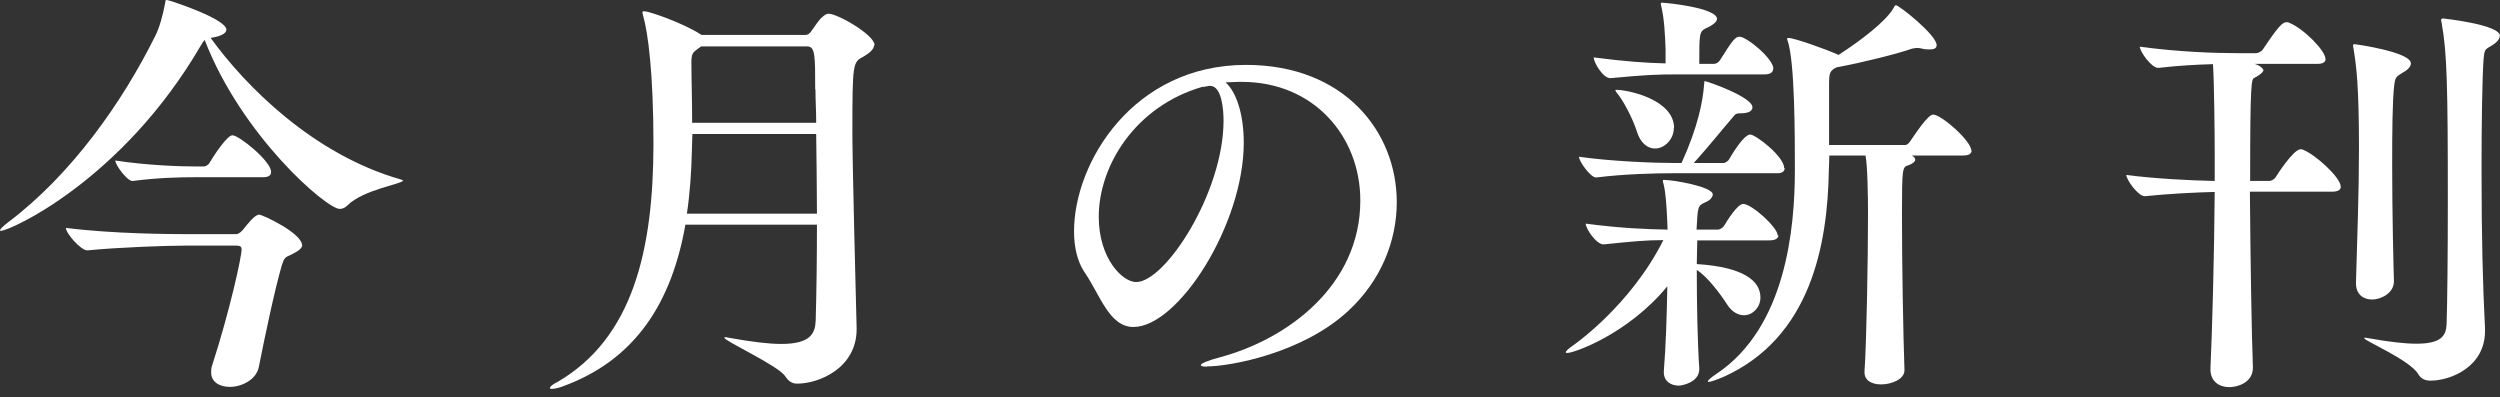 <svg width="258" height="41" viewBox="0 0 258 41" fill="none" xmlns="http://www.w3.org/2000/svg">
<rect x="0" y="0" width="258" height="41" fill="#333333" stroke="none"/>
<path d="M41.626 18.598C41.626 18.984 37.556 19.525 35.882 21.174C35.624 21.431 35.367 21.56 35.058 21.56C33.693 21.56 24.934 14.013 21.122 4.121C20.993 4.25 20.865 4.482 20.684 4.765C12.57 18.649 1.005 23.827 0.077 23.827C0.026 23.827 0 23.775 0 23.75C0 23.672 0.258 23.389 0.824 22.951C7.367 18.031 12.622 10.561 16.022 3.709C16.46 2.885 16.846 1.391 17.027 0.386C17.078 0.129 17.027 0 17.233 0C17.413 0 23.363 1.932 23.363 3.065C23.363 3.426 22.848 3.709 21.998 3.864C21.921 3.864 21.818 3.915 21.74 3.915C25.347 8.913 32.379 15.97 41.369 18.521C41.497 18.572 41.575 18.598 41.575 18.649L41.626 18.598ZM31.194 25.269C31.194 25.656 30.704 25.965 29.957 26.326C29.442 26.532 29.314 26.635 29.082 27.382C28.335 29.932 27.279 35.006 26.712 37.865C26.454 39.179 24.96 39.926 23.724 39.926C22.668 39.926 21.792 39.437 21.792 38.432C21.792 38.226 21.792 37.994 21.869 37.788C23.75 31.967 24.934 26.48 24.934 25.733C24.934 25.424 24.754 25.347 24.368 25.347H19.165C17.181 25.347 12.158 25.527 9.041 25.836H8.99C8.346 25.836 6.8 24.084 6.8 23.518C11.617 24.136 17.671 24.162 19.165 24.162H24.368C24.677 24.162 24.934 23.853 25.063 23.724C25.578 23.08 26.3 22.153 26.738 22.153C27.124 22.153 31.168 24.084 31.168 25.295L31.194 25.269ZM27.974 17.774C27.974 18.031 27.794 18.289 27.15 18.289H20.143C18.521 18.289 16.254 18.34 13.704 18.675H13.652C13.137 18.675 11.901 17.052 11.901 16.563C15.017 17.052 18.521 17.181 20.221 17.181H21.045C21.174 17.181 21.483 17.052 21.612 16.82C22.049 16.073 23.441 13.961 23.981 13.961C24.677 13.961 27.974 16.64 27.974 17.722V17.774Z" fill="white"/>
<path d="M90.207 4.662C90.207 5.023 89.847 5.409 89.1 5.847C88.018 6.414 87.966 6.465 87.966 13.601C87.966 14.399 87.966 16.795 88.404 33.898V33.976C88.404 37.968 84.54 39.591 82.274 39.591C81.758 39.591 81.398 39.385 81.011 38.793C80.213 37.685 74.752 35.186 74.752 34.852C74.752 34.8 74.804 34.8 74.881 34.8C74.932 34.8 75.061 34.8 75.19 34.852C77.611 35.289 79.363 35.495 80.625 35.495C83.639 35.495 84.128 34.414 84.18 33.074C84.257 30.318 84.309 26.815 84.309 23.183H70.734C69.343 31.065 65.685 37.17 57.932 39.926C57.545 40.055 57.185 40.132 56.953 40.132C56.773 40.132 56.747 40.081 56.747 40.055C56.747 39.926 56.953 39.694 57.545 39.411C65.376 34.852 67.411 25.681 67.437 14.966C67.437 7.47 66.87 3.4 66.38 1.648C66.329 1.468 66.303 1.391 66.303 1.288C66.303 1.159 66.38 1.159 66.484 1.159C66.973 1.159 70.425 2.344 72.279 3.529L72.408 3.606H83.098C83.304 3.606 83.459 3.555 83.665 3.297C83.974 2.911 84.489 2.035 84.901 1.726C85.107 1.545 85.287 1.417 85.519 1.417C86.447 1.417 90.259 3.606 90.259 4.662H90.207ZM84.206 13.832H71.455C71.455 14.348 71.403 14.966 71.403 15.507C71.352 17.773 71.197 19.989 70.888 22.049H84.309C84.309 19.242 84.257 16.434 84.231 13.858L84.206 13.832ZM84.128 9.222C84.128 5.718 84.128 4.791 83.304 4.791H72.356L71.996 5.049C71.507 5.409 71.352 5.538 71.352 6.44C71.352 8.114 71.429 10.329 71.429 12.673H84.231C84.231 11.437 84.154 10.252 84.154 9.222H84.128Z" fill="white"/>
<path d="M124.57 37.84C124.132 37.84 123.926 37.788 123.926 37.659C123.926 37.531 124.57 37.221 125.935 36.861C132.915 34.98 140.385 29.442 140.385 20.684C140.385 14.116 135.62 8.449 128.15 8.449H127.789C127.352 8.449 126.914 8.5 126.476 8.5C127.609 9.505 128.356 11.823 128.356 14.734C128.356 23.157 121.607 33.744 116.971 33.744C114.472 33.744 113.545 30.447 111.896 28.051C111.201 26.995 110.84 25.553 110.84 23.878C110.84 16.743 116.971 6.697 128.588 6.697C138.711 6.697 144.146 13.575 144.146 20.865C144.146 24.857 142.523 28.979 139.098 32.121C134.409 36.449 126.965 37.814 124.544 37.814L124.57 37.84ZM113.39 22.359C113.39 26.686 115.837 29.107 117.254 29.107C120.268 29.107 126.27 19.86 126.27 12.441C126.27 11.308 126.089 8.861 124.879 8.861C124.801 8.861 124.673 8.861 124.518 8.913C124.338 8.964 124.209 8.964 124.08 8.964C117.151 10.973 113.39 17.104 113.39 22.384V22.359Z" fill="white"/>
<path d="M183.531 24.291C183.531 24.548 183.299 24.806 182.604 24.806H175.16C175.16 25.553 175.108 26.377 175.108 27.253C179.977 27.562 181.677 29.004 181.677 30.704C181.677 31.709 180.878 32.533 179.977 32.533C179.41 32.533 178.74 32.224 178.225 31.4C177.401 30.138 176.216 28.592 175.108 27.845C175.108 31.349 175.185 35.418 175.366 38.02V38.097C175.366 39.488 173.537 39.797 173.254 39.797C172.455 39.797 171.708 39.359 171.708 38.432V38.303C171.914 35.753 172.017 32.508 172.069 29.545C167.999 34.491 162.435 36.423 161.765 36.423C161.636 36.423 161.585 36.423 161.585 36.346C161.585 36.268 161.791 36.037 162.229 35.727C162.435 35.599 168.282 31.529 171.657 24.78C169.853 24.78 168.54 24.909 165.526 25.218H165.474C164.727 25.218 163.646 23.595 163.646 23.08C167.381 23.569 169.879 23.647 172.094 23.698C172.094 23.209 172.043 22.822 172.043 22.462C171.991 21.457 171.914 19.886 171.682 19.01C171.631 18.83 171.605 18.752 171.605 18.649C171.605 18.546 171.657 18.572 171.811 18.572C172.687 18.572 176.757 19.268 176.757 20.066C176.757 20.324 176.499 20.684 175.958 20.89C175.211 21.251 175.211 21.277 175.082 23.698H177.272C177.478 23.698 177.787 23.518 177.916 23.312C178.225 22.797 179.307 21.045 179.899 21.045C180.775 21.045 183.454 23.466 183.454 24.291H183.531ZM184.175 17.361C184.175 17.619 183.995 17.877 183.428 17.877H172.635C170.832 17.877 167.638 17.954 164.753 18.314H164.702C164.135 18.314 162.95 16.64 162.95 16.177C166.376 16.666 170.832 16.82 172.713 16.82H173.537C175.237 13.085 175.726 10.458 175.855 8.81C175.907 8.449 175.855 8.372 175.932 8.372C176.139 8.372 180.852 9.994 180.852 11.076C180.852 11.437 180.492 11.694 179.616 11.694C178.998 11.694 179.049 11.875 178.689 12.261C177.813 13.266 176.319 15.146 174.799 16.82H177.942C177.942 16.82 178.302 16.692 178.431 16.46C178.611 16.151 179.925 13.884 180.621 13.884C181.187 13.884 184.124 16.151 184.124 17.336L184.175 17.361ZM182.99 7.109C182.99 7.367 182.81 7.676 182.115 7.676H173.228C170.858 7.676 169.853 7.728 166.221 8.063H166.17C165.423 8.063 164.47 6.44 164.47 5.925C167.844 6.362 169.905 6.491 171.888 6.543V5.1C171.837 3.658 171.76 1.983 171.45 0.67C171.399 0.541 171.399 0.464 171.399 0.361C171.399 0.258 171.45 0.283 171.579 0.283C171.94 0.283 177.195 0.799 177.195 1.958C177.195 2.215 176.834 2.576 176.061 2.911C175.366 3.271 175.366 3.426 175.366 6.594H176.886C177.117 6.594 177.375 6.414 177.504 6.208C178.766 4.199 179.075 3.787 179.513 3.787C180.26 3.787 183.016 6.053 183.016 7.109H182.99ZM172.738 13.214C172.738 14.399 171.76 15.326 170.806 15.326C170.059 15.326 169.312 14.811 168.926 13.575C168.617 12.57 167.818 10.896 167.097 9.891C166.84 9.582 166.711 9.402 166.711 9.325C166.711 9.273 166.762 9.273 166.84 9.273C167.973 9.273 172.764 10.252 172.764 13.214H172.738ZM203.469 15.533C203.469 15.79 203.288 16.048 202.593 16.048H197.287C197.544 16.177 197.647 16.305 197.647 16.486C197.647 16.692 197.338 16.924 196.952 17.052C196.333 17.233 196.282 17.233 196.282 22.23C196.282 27.227 196.411 34.491 196.54 38.175V38.226C196.54 39.102 195.277 39.669 194.118 39.669C193.191 39.669 192.418 39.282 192.418 38.432V38.303C192.624 35.444 192.779 26.738 192.779 21.998C192.779 20.169 192.727 17.078 192.521 16.048H188.786C188.786 16.743 188.735 17.284 188.735 17.593C188.606 25.295 186.854 34.852 177.864 38.896C177.117 39.205 176.551 39.411 176.319 39.411C176.267 39.411 176.242 39.411 176.242 39.359C176.242 39.282 176.499 38.999 177.169 38.561C184.278 33.796 185.231 23.647 185.231 17.567C185.231 13.961 185.231 6.388 184.484 4.199C184.433 4.121 184.433 4.018 184.433 3.993C184.433 3.941 184.484 3.915 184.562 3.915C185.18 3.915 188.503 5.1 189.739 5.667C192.057 4.173 194.556 2.241 195.355 0.927C195.483 0.721 195.535 0.541 195.664 0.541C195.973 0.541 199.862 3.606 199.862 4.662C199.862 4.971 199.605 5.1 199.167 5.1C198.961 5.1 198.678 5.1 198.368 5.023C198.188 4.971 198.008 4.946 197.802 4.946C197.673 4.946 197.493 4.997 197.312 5.023C195.87 5.538 192.186 6.465 189.507 6.955C188.863 7.316 188.76 7.47 188.76 8.707V14.966H196.617C196.797 14.966 197.003 14.786 197.132 14.579C197.699 13.755 198.961 11.823 199.502 11.823C200.326 11.823 203.443 14.528 203.443 15.558L203.469 15.533Z" fill="white"/>
<path d="M233.606 7.161C233.606 7.419 233.246 7.728 232.653 8.037C232.344 8.166 232.215 8.346 232.215 18.675H234.199C234.405 18.675 234.714 18.495 234.843 18.289C234.92 18.16 236.672 15.404 237.419 15.404C237.496 15.404 237.599 15.404 237.676 15.455C238.938 15.945 241.566 18.314 241.566 19.268C241.566 19.525 241.386 19.783 240.639 19.783H232.19C232.241 26.66 232.37 34.671 232.499 37.891V37.943C232.499 39.488 230.927 39.952 230.052 39.952C229.047 39.952 228.12 39.385 228.12 38.123V37.994C228.3 34.13 228.506 26.428 228.558 19.808C226.497 19.86 223.87 19.989 221.371 20.246H221.319C220.675 20.246 219.439 18.572 219.439 18.057C222.427 18.443 226.008 18.624 228.558 18.675V15.816C228.558 14.064 228.506 8.372 228.377 6.62C226.755 6.671 224.951 6.749 222.762 7.006H222.71C222.041 7.006 220.83 5.332 220.83 4.817C224.72 5.358 228.635 5.487 230.902 5.487H232.834C233.04 5.487 233.4 5.306 233.529 5.1C235.229 2.55 235.59 2.293 235.976 2.293C236.053 2.293 236.157 2.293 236.234 2.344C237.676 2.911 239.995 5.203 239.995 6.105C239.995 6.362 239.814 6.594 239.119 6.594H232.679C233.297 6.775 233.555 7.109 233.555 7.212L233.606 7.161ZM248.804 6.543C248.804 6.929 248.366 7.29 247.877 7.547C247.259 7.934 247.181 7.985 247.078 8.861C246.898 10.432 246.872 13.601 246.872 16.924C246.872 21.921 247.001 27.356 247.053 28.979V29.03C247.053 30.292 245.662 30.91 244.811 30.91C243.936 30.91 243.137 30.421 243.137 29.236V29.159C243.266 24.6 243.446 19.86 243.446 15.301C243.446 8.913 243.189 6.878 242.88 4.997C242.88 4.868 242.828 4.765 242.828 4.74C242.828 4.611 242.88 4.559 243.008 4.559C243.086 4.559 248.804 5.358 248.804 6.543ZM257.974 3.709C257.974 4.07 257.588 4.456 257.047 4.765C256.403 5.126 256.403 5.152 256.3 6.156C256.171 8.037 256.094 12.519 256.094 17.413C256.094 24.6 256.223 29.365 256.454 33.898V34.156C256.454 37.84 252.951 39.282 250.813 39.282C250.298 39.282 249.834 39.102 249.551 38.587C248.675 37.144 243.987 35.161 243.987 34.903C243.987 34.852 244.039 34.852 244.064 34.852C244.142 34.852 244.245 34.852 244.425 34.903C246.615 35.289 248.186 35.47 249.371 35.47C251.947 35.47 252.436 34.645 252.488 33.461C252.565 31.348 252.616 26.222 252.616 20.89C252.616 8.938 252.539 5.409 251.972 2.344C251.972 2.267 251.921 2.164 251.921 2.086C251.921 1.958 251.998 1.906 252.127 1.906C252.127 1.906 258 2.524 258 3.709H257.974Z" fill="white"/>
</svg>
